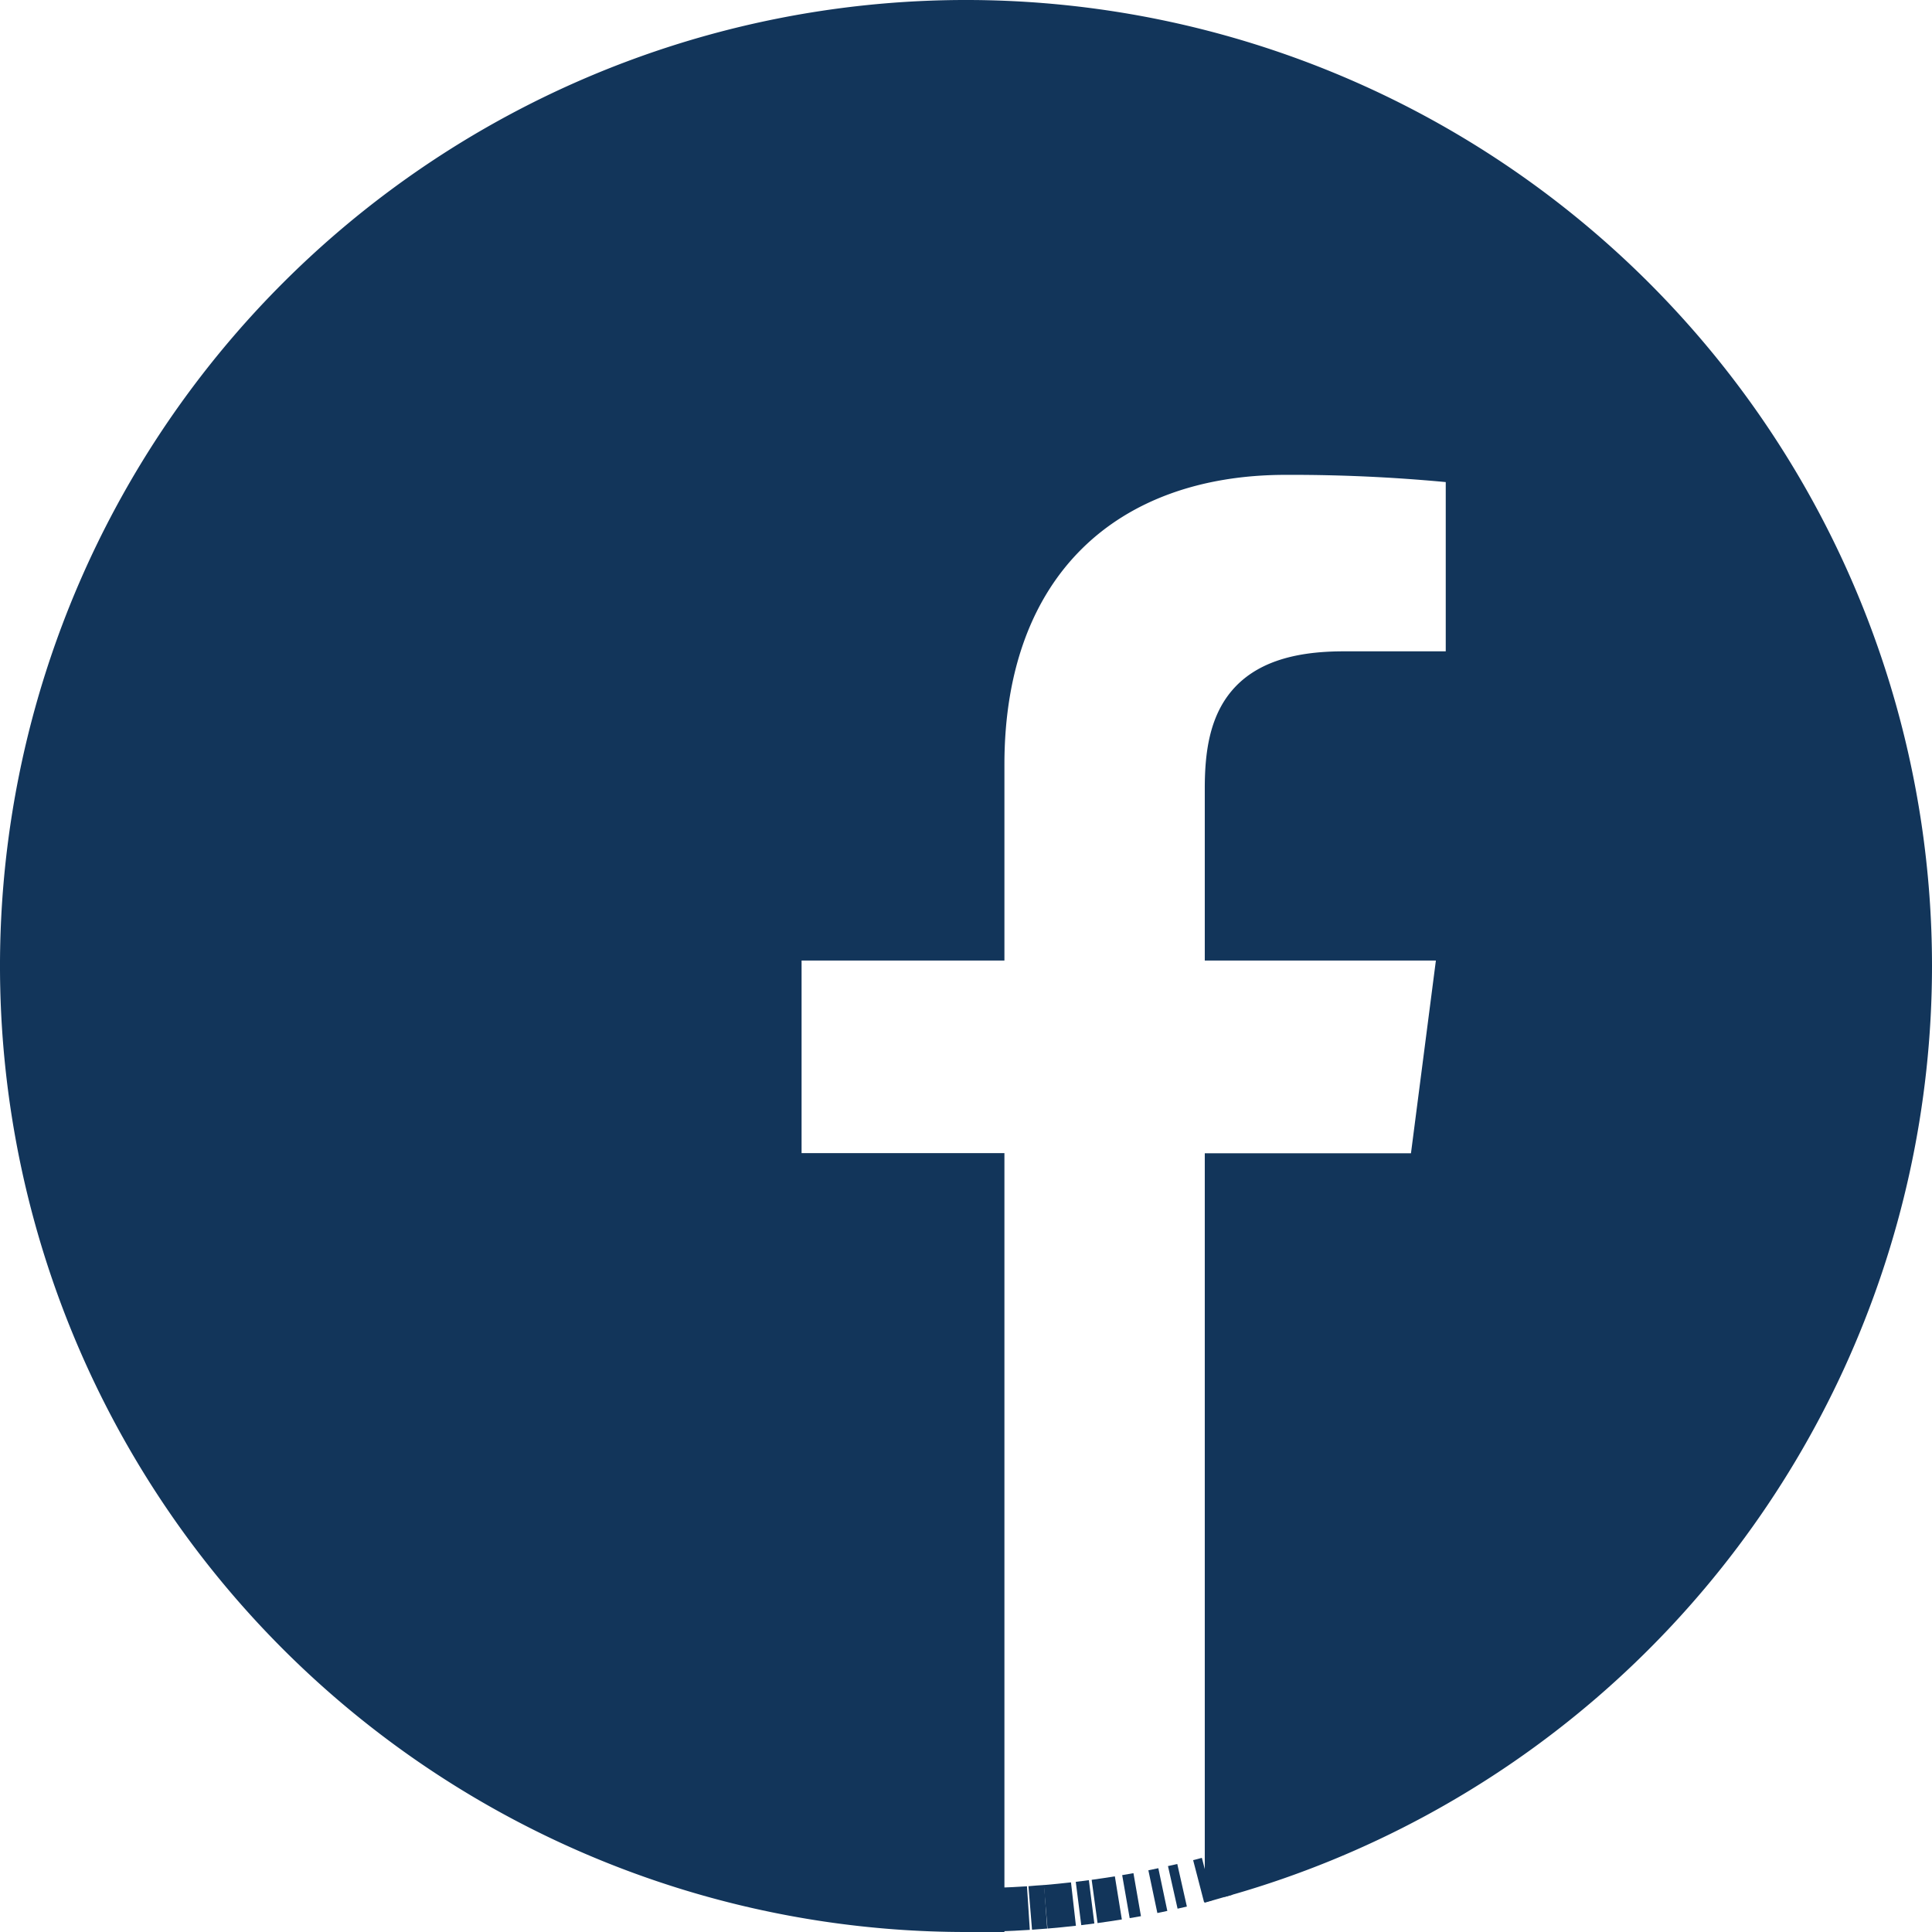 <svg xmlns="http://www.w3.org/2000/svg" width="44.25" height="44.25" viewBox="0 0 44.25 44.25">
  <g id="Group_3" data-name="Group 3" transform="translate(0.5 0.5)">
    <path id="Path_1" data-name="Path 1" d="M291.4,508.668q-.27.044-.543.081Q291.127,508.712,291.4,508.668Z" transform="translate(-266.286 -465.699)" fill="#12355a" stroke="#12355a" stroke-width="1"/>
    <path id="Path_2" data-name="Path 2" d="M299.6,507.793l-.258.045Z" transform="translate(-274.054 -464.898)" fill="#12355a" stroke="#12355a" stroke-width="1"/>
    <path id="Path_3" data-name="Path 3" d="M278.245,510.34q-.316.036-.636.063Q277.928,510.376,278.245,510.34Z" transform="translate(-254.159 -467.23)" fill="#12355a" stroke="#12355a" stroke-width="1"/>
    <path id="Path_4" data-name="Path 4" d="M286.75,509.738l-.3.038Z" transform="translate(-262.248 -466.679)" fill="#12355a" stroke="#12355a" stroke-width="1"/>
    <path id="Path_5" data-name="Path 5" d="M306.892,506.41l-.228.048Z" transform="translate(-280.759 -463.632)" fill="#12355a" stroke="#12355a" stroke-width="1"/>
    <path id="Path_6" data-name="Path 6" d="M324.668,502.113l-.184.051Z" transform="translate(-297.074 -459.698)" fill="#12355a" stroke="#12355a" stroke-width="1"/>
    <path id="Path_7" data-name="Path 7" d="M319.26,503.543l-.2.052Z" transform="translate(-292.107 -461.007)" fill="#12355a" stroke="#12355a" stroke-width="1"/>
    <path id="Path_8" data-name="Path 8" d="M312.279,505.254l-.213.048Z" transform="translate(-285.705 -462.574)" fill="#12355a" stroke="#12355a" stroke-width="1"/>
    <path id="Path_9" data-name="Path 9" d="M273.822,511.09q-.171.014-.342.026Q273.651,511.1,273.822,511.09Z" transform="translate(-250.378 -467.917)" fill="#12355a" stroke="#12355a" stroke-width="1"/>
    <path id="Path_10" data-name="Path 10" d="M43.25,21.625A21.625,21.625,0,1,0,21.625,43.25c.127,0,.253,0,.38,0V26.411H17.359V21h4.646V17.012c0-4.621,2.821-7.136,6.943-7.136a38.225,38.225,0,0,1,4.165.213v4.829H30.271c-2.242,0-2.677,1.066-2.677,2.63V21h5.362l-.7,5.414H27.594v16A21.637,21.637,0,0,0,43.25,21.625Z" transform="translate(0)" fill="#12355a" stroke="#12355a" stroke-width="1"/>
    <path id="Path_11" data-name="Path 11" d="M265.569,511.43q-.338.022-.678.034Q265.231,511.452,265.569,511.43Z" transform="translate(-242.515 -468.228)" fill="#12355a" stroke="#12355a" stroke-width="1"/>
    <path id="Path_12" data-name="Path 12" d="M260.863,511.836q-.179.006-.359.009Q260.684,511.842,260.863,511.836Z" transform="translate(-238.499 -468.6)" fill="#12355a" stroke="#12355a" stroke-width="1"/>
  </g>
</svg>
